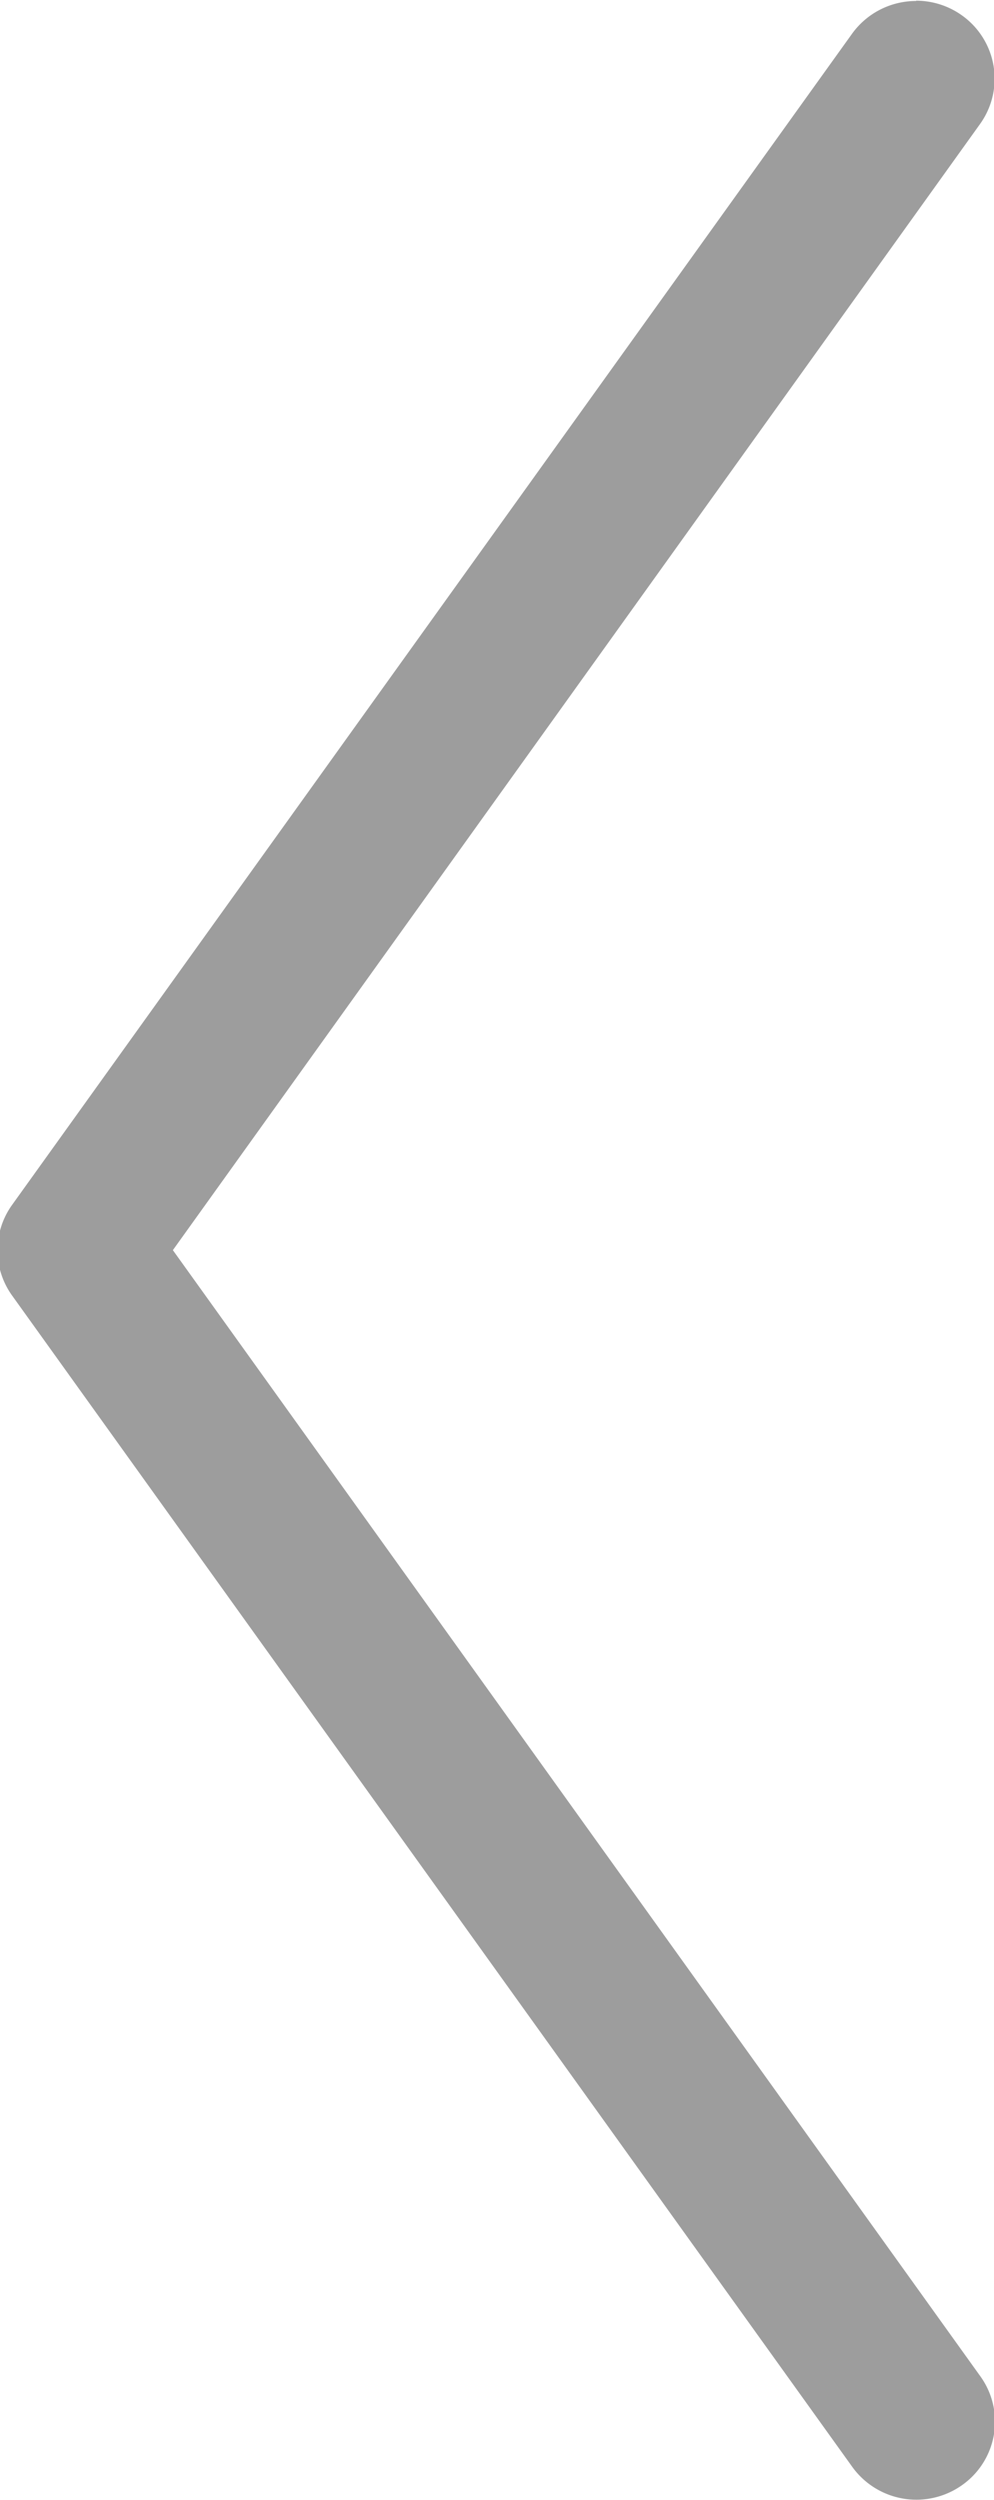 <svg xmlns="http://www.w3.org/2000/svg" width="14.156" height="35.594" viewBox="0 0 14.156 35.594">
<defs>
    <style>
      .cls-1 {
        fill: #9d9d9d;
        fill-rule: evenodd;
      }
    </style>
  </defs>
  <path id="形状_1" data-name="形状 1" class="cls-1" d="M23.985,238.229a1.121,1.121,0,0,1,.648.206,1.106,1.106,0,0,1,.262,1.55L13.4,256.018l11.5,16.034a1.105,1.105,0,0,1-.262,1.55,1.125,1.125,0,0,1-1.562-.26L11.11,256.664a1.106,1.106,0,0,1,0-1.29L23.072,238.7a1.123,1.123,0,0,1,.913-0.467h0Zm0,0" transform="translate(-10.938 -238.219)"/>
</svg>
